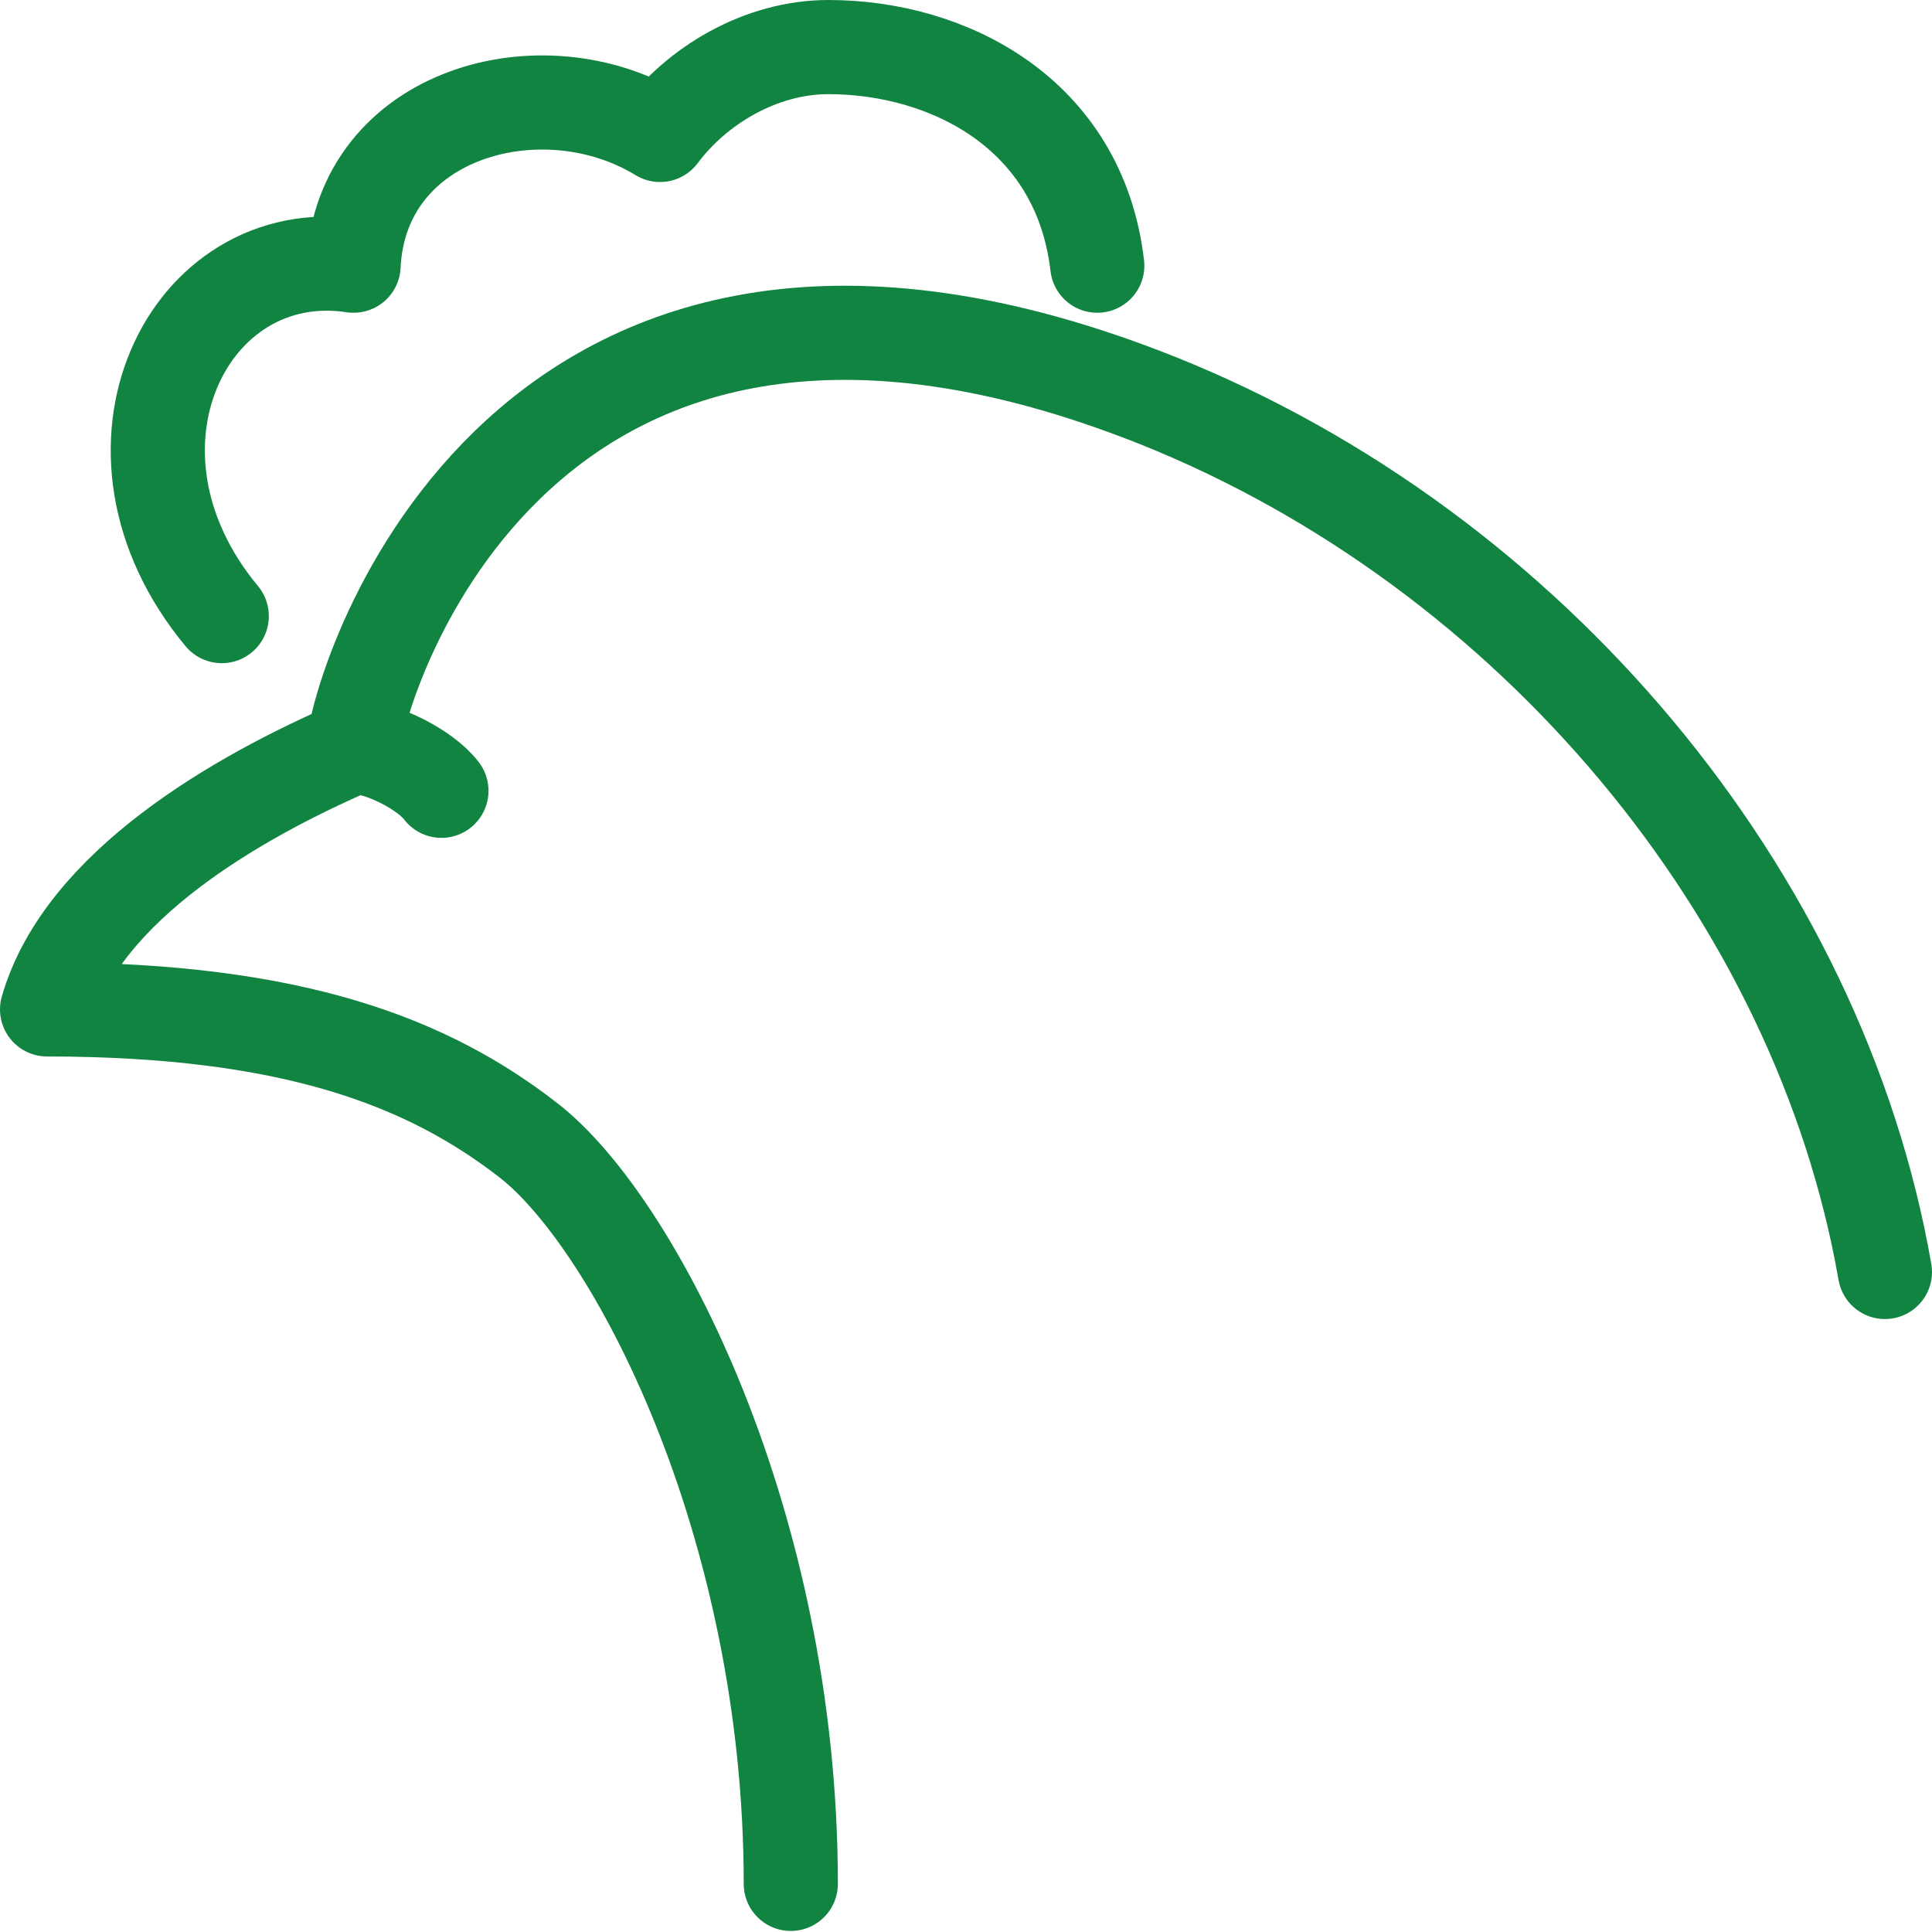 <?xml version="1.0" encoding="utf-8"?>
<!-- Generator: Adobe Illustrator 19.0.0, SVG Export Plug-In . SVG Version: 6.00 Build 0)  -->
<svg version="1.1" id="Capa_1" xmlns="http://www.w3.org/2000/svg" xmlns:xlink="http://www.w3.org/1999/xlink" x="0px" y="0px"
	 viewBox="0 0 184.7 184.7" style="enable-background:new 0 0 184.7 184.7;" xml:space="preserve">
<style type="text/css">
	.st0{fill:none;stroke:#118441;stroke-width:9;stroke-linecap:round;stroke-linejoin:round;stroke-miterlimit:10;}
</style>
<g>
	<path class="st0" d="M180.2,121.6c-6.3-36.1-33.8-69-69.5-83.3C49.7,14,34.2,65.4,33.8,71.4C22.7,76.2,7.9,84.7,4.5,96.5
		c23.8,0,36.6,5.2,46,12.5c10.1,7.8,25.1,36.5,25.1,71.1"/>
	<path class="st0" d="M33.8,71.4c2.6,0,6.9,2.2,8.4,4.2"/>
	<path class="st0" d="M21.2,58.9C8,43,18,23,33.8,25.4c0.7-14.6,18-19.4,29.3-12.5c3.5-4.7,9.6-8.4,16.1-8.4
		c11.4,0,24,6.3,25.7,20.9"/>
</g>
</svg>
